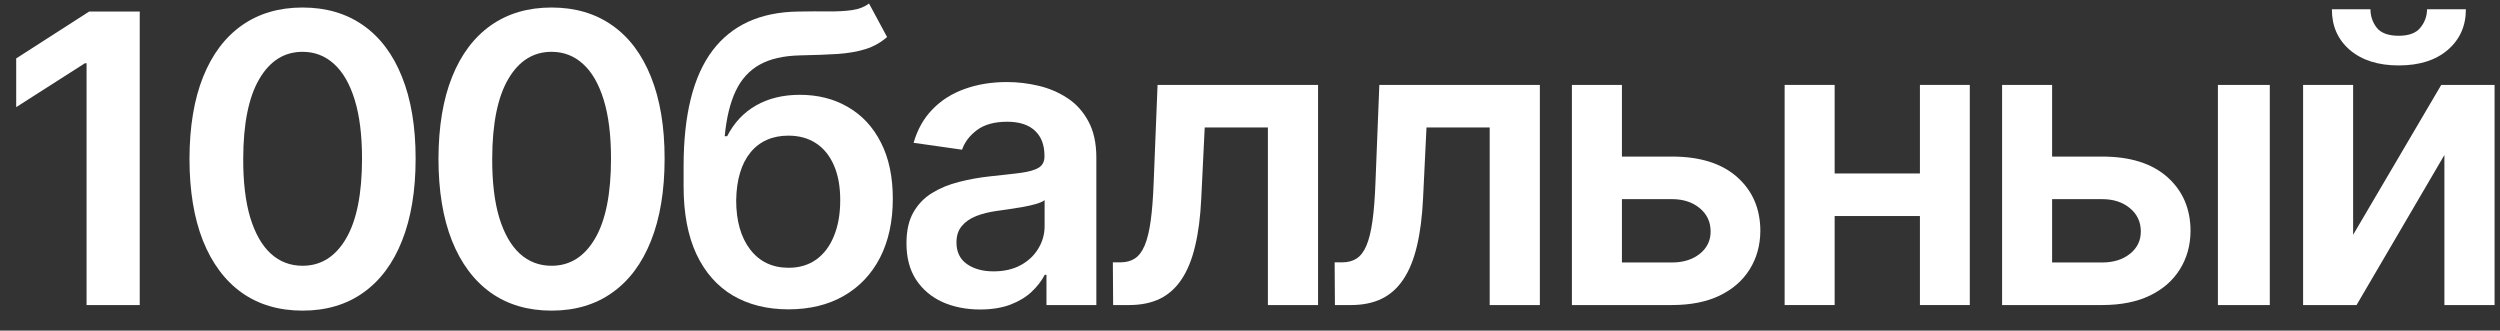 <svg xmlns="http://www.w3.org/2000/svg" width="121" height="16" viewBox="0 0 121 16" fill="none">
  <rect x="0" y="0" width="121" height="16" fill="#333333" stroke="none"/>
  <path d="M6.763 0.559V14.764H4.19V3.063H4.106L0.784 5.185V2.827L4.314 0.559H6.763Z" fill="white"/>
  <path d="M14.643 15.034C13.501 15.034 12.521 14.745 11.703 14.167C10.889 13.585 10.262 12.745 9.823 11.649C9.388 10.549 9.171 9.224 9.171 7.675C9.176 6.126 9.395 4.808 9.83 3.722C10.269 2.63 10.896 1.798 11.71 1.225C12.528 0.651 13.506 0.364 14.643 0.364C15.781 0.364 16.759 0.651 17.578 1.225C18.396 1.798 19.023 2.63 19.457 3.722C19.896 4.813 20.116 6.131 20.116 7.675C20.116 9.229 19.896 10.556 19.457 11.656C19.023 12.752 18.396 13.589 17.578 14.167C16.764 14.745 15.786 15.034 14.643 15.034ZM14.643 12.863C15.531 12.863 16.232 12.426 16.745 11.552C17.263 10.674 17.522 9.381 17.522 7.675C17.522 6.547 17.404 5.599 17.168 4.831C16.932 4.064 16.599 3.486 16.169 3.097C15.739 2.704 15.231 2.508 14.643 2.508C13.76 2.508 13.062 2.947 12.549 3.826C12.036 4.699 11.777 5.983 11.772 7.675C11.767 8.808 11.881 9.76 12.112 10.533C12.348 11.305 12.681 11.887 13.111 12.28C13.541 12.669 14.052 12.863 14.643 12.863Z" fill="white"/>
  <path d="M26.695 15.034C25.552 15.034 24.572 14.745 23.754 14.167C22.94 13.585 22.313 12.745 21.874 11.649C21.439 10.549 21.222 9.224 21.222 7.675C21.227 6.126 21.446 4.808 21.881 3.722C22.32 2.63 22.947 1.798 23.761 1.225C24.579 0.651 25.557 0.364 26.695 0.364C27.832 0.364 28.81 0.651 29.628 1.225C30.447 1.798 31.073 2.63 31.508 3.722C31.947 4.813 32.167 6.131 32.167 7.675C32.167 9.229 31.947 10.556 31.508 11.656C31.073 12.752 30.447 13.589 29.628 14.167C28.815 14.745 27.837 15.034 26.695 15.034ZM26.695 12.863C27.582 12.863 28.283 12.426 28.796 11.552C29.314 10.674 29.573 9.381 29.573 7.675C29.573 6.547 29.455 5.599 29.219 4.831C28.983 4.064 28.65 3.486 28.22 3.097C27.79 2.704 27.282 2.508 26.695 2.508C25.811 2.508 25.113 2.947 24.6 3.826C24.087 4.699 23.828 5.983 23.823 7.675C23.818 8.808 23.932 9.76 24.163 10.533C24.399 11.305 24.732 11.887 25.162 12.28C25.592 12.669 26.103 12.863 26.695 12.863Z" fill="white"/>
  <path d="M42.061 0.17L42.935 1.793C42.625 2.062 42.278 2.256 41.894 2.376C41.511 2.496 41.06 2.575 40.542 2.612C40.029 2.644 39.418 2.667 38.711 2.681C37.915 2.7 37.266 2.85 36.762 3.132C36.258 3.414 35.872 3.842 35.603 4.415C35.335 4.984 35.16 5.71 35.076 6.593H35.194C35.527 5.941 35.994 5.444 36.595 5.102C37.196 4.76 37.901 4.589 38.711 4.589C39.594 4.589 40.373 4.787 41.048 5.185C41.728 5.578 42.257 6.149 42.636 6.898C43.02 7.647 43.212 8.554 43.212 9.617C43.212 10.713 43.006 11.663 42.595 12.468C42.183 13.268 41.598 13.885 40.84 14.32C40.086 14.754 39.192 14.972 38.156 14.972C37.125 14.972 36.228 14.747 35.465 14.299C34.706 13.846 34.119 13.178 33.703 12.294C33.291 11.407 33.086 10.313 33.086 9.014V8.056C33.086 5.55 33.553 3.68 34.487 2.445C35.421 1.211 36.806 0.582 38.641 0.559C39.187 0.549 39.675 0.547 40.105 0.552C40.539 0.556 40.919 0.536 41.242 0.489C41.566 0.443 41.839 0.337 42.061 0.17ZM38.17 12.96C38.683 12.96 39.127 12.829 39.501 12.565C39.876 12.297 40.163 11.918 40.361 11.427C40.565 10.937 40.667 10.357 40.667 9.686C40.667 9.025 40.565 8.463 40.361 8.001C40.158 7.534 39.869 7.178 39.495 6.933C39.12 6.688 38.674 6.565 38.156 6.565C37.767 6.565 37.418 6.635 37.108 6.773C36.799 6.912 36.535 7.116 36.318 7.384C36.1 7.652 35.934 7.978 35.818 8.362C35.703 8.745 35.64 9.187 35.631 9.686C35.631 10.69 35.858 11.488 36.311 12.079C36.764 12.667 37.384 12.96 38.17 12.96Z" fill="white"/>
  <path d="M47.438 14.979C46.763 14.979 46.154 14.858 45.613 14.618C45.077 14.373 44.652 14.012 44.337 13.536C44.027 13.06 43.873 12.472 43.873 11.774C43.873 11.173 43.983 10.676 44.205 10.283C44.427 9.89 44.73 9.575 45.114 9.34C45.498 9.104 45.93 8.926 46.411 8.806C46.897 8.681 47.398 8.591 47.916 8.535C48.54 8.47 49.047 8.413 49.435 8.362C49.824 8.306 50.106 8.223 50.281 8.112C50.462 7.996 50.552 7.818 50.552 7.578V7.536C50.552 7.014 50.397 6.609 50.087 6.322C49.777 6.036 49.331 5.892 48.748 5.892C48.133 5.892 47.646 6.027 47.285 6.295C46.929 6.563 46.688 6.88 46.564 7.245L44.219 6.912C44.404 6.265 44.709 5.724 45.135 5.289C45.56 4.85 46.08 4.521 46.695 4.304C47.31 4.082 47.99 3.971 48.735 3.971C49.248 3.971 49.759 4.031 50.267 4.152C50.776 4.272 51.241 4.471 51.662 4.748C52.082 5.021 52.42 5.393 52.674 5.865C52.933 6.336 53.063 6.926 53.063 7.633V14.764H50.649V13.3H50.566C50.413 13.596 50.198 13.873 49.921 14.132C49.648 14.387 49.303 14.592 48.887 14.75C48.476 14.902 47.992 14.979 47.438 14.979ZM48.09 13.134C48.594 13.134 49.031 13.034 49.4 12.835C49.77 12.632 50.055 12.364 50.254 12.031C50.457 11.698 50.559 11.335 50.559 10.942V9.686C50.48 9.751 50.346 9.811 50.157 9.867C49.971 9.922 49.763 9.971 49.532 10.012C49.301 10.054 49.072 10.091 48.846 10.123C48.619 10.156 48.422 10.184 48.256 10.207C47.882 10.258 47.546 10.341 47.25 10.456C46.954 10.572 46.721 10.734 46.55 10.942C46.379 11.145 46.293 11.409 46.293 11.733C46.293 12.195 46.462 12.544 46.799 12.78C47.137 13.016 47.567 13.134 48.09 13.134Z" fill="white"/>
  <path d="M53.876 14.764L53.862 12.697H54.229C54.507 12.697 54.74 12.634 54.93 12.509C55.119 12.385 55.277 12.177 55.401 11.885C55.526 11.589 55.623 11.192 55.693 10.692C55.762 10.193 55.811 9.571 55.838 8.826L56.026 4.11H63.794V14.764H61.366V6.17H58.308L58.141 9.603C58.1 10.491 58 11.261 57.843 11.913C57.69 12.56 57.473 13.094 57.191 13.515C56.913 13.936 56.564 14.25 56.144 14.458C55.723 14.662 55.226 14.764 54.652 14.764H53.876Z" fill="white"/>
  <path d="M64.61 14.764L64.597 12.697H64.964C65.242 12.697 65.475 12.634 65.665 12.509C65.854 12.385 66.011 12.177 66.136 11.885C66.261 11.589 66.358 11.192 66.428 10.692C66.497 10.193 66.546 9.571 66.573 8.826L66.76 4.11H74.529V14.764H72.101V6.17H69.042L68.876 9.603C68.834 10.491 68.735 11.261 68.578 11.913C68.425 12.56 68.208 13.094 67.926 13.515C67.648 13.936 67.299 14.25 66.878 14.458C66.458 14.662 65.961 14.764 65.387 14.764H64.61Z" fill="white"/>
  <path d="M77.78 7.578H80.922C82.281 7.578 83.333 7.909 84.078 8.57C84.822 9.231 85.197 10.098 85.201 11.171C85.197 11.869 85.025 12.489 84.688 13.03C84.355 13.571 83.87 13.996 83.231 14.306C82.598 14.611 81.828 14.764 80.922 14.764H76.08V4.11H78.501V12.704H80.922C81.467 12.704 81.916 12.565 82.267 12.287C82.619 12.005 82.794 11.645 82.794 11.205C82.794 10.743 82.619 10.366 82.267 10.075C81.916 9.784 81.467 9.638 80.922 9.638H77.78V7.578Z" fill="white"/>
  <path d="M93.694 8.396V10.456H88.02V8.396H93.694ZM88.797 4.11V14.764H86.376V4.11H88.797ZM95.338 4.11V14.764H92.924V4.11H95.338Z" fill="white"/>
  <path d="M98.601 7.578H101.743C103.102 7.578 104.154 7.909 104.899 8.57C105.643 9.231 106.018 10.098 106.022 11.171C106.018 11.869 105.847 12.489 105.509 13.03C105.176 13.571 104.691 13.996 104.053 14.306C103.419 14.611 102.649 14.764 101.743 14.764H96.901V4.11H99.322V12.704H101.743C102.288 12.704 102.737 12.565 103.088 12.287C103.44 12.005 103.616 11.645 103.616 11.205C103.616 10.743 103.44 10.366 103.088 10.075C102.737 9.784 102.288 9.638 101.743 9.638H98.601V7.578ZM107.347 14.764V4.11H109.858V14.764H107.347Z" fill="white"/>
  <path d="M113.891 11.365L118.156 4.11H120.737V14.764H118.309V7.502L114.057 14.764H111.47V4.11H113.891V11.365ZM117.47 0.448H119.349C119.349 1.257 119.056 1.914 118.469 2.418C117.886 2.917 117.095 3.167 116.097 3.167C115.107 3.167 114.319 2.917 113.731 2.418C113.149 1.914 112.86 1.257 112.864 0.448H114.73C114.73 0.781 114.832 1.079 115.035 1.342C115.243 1.601 115.597 1.731 116.097 1.731C116.587 1.731 116.936 1.601 117.144 1.342C117.357 1.084 117.465 0.785 117.47 0.448Z" fill="white"/>
</svg>
